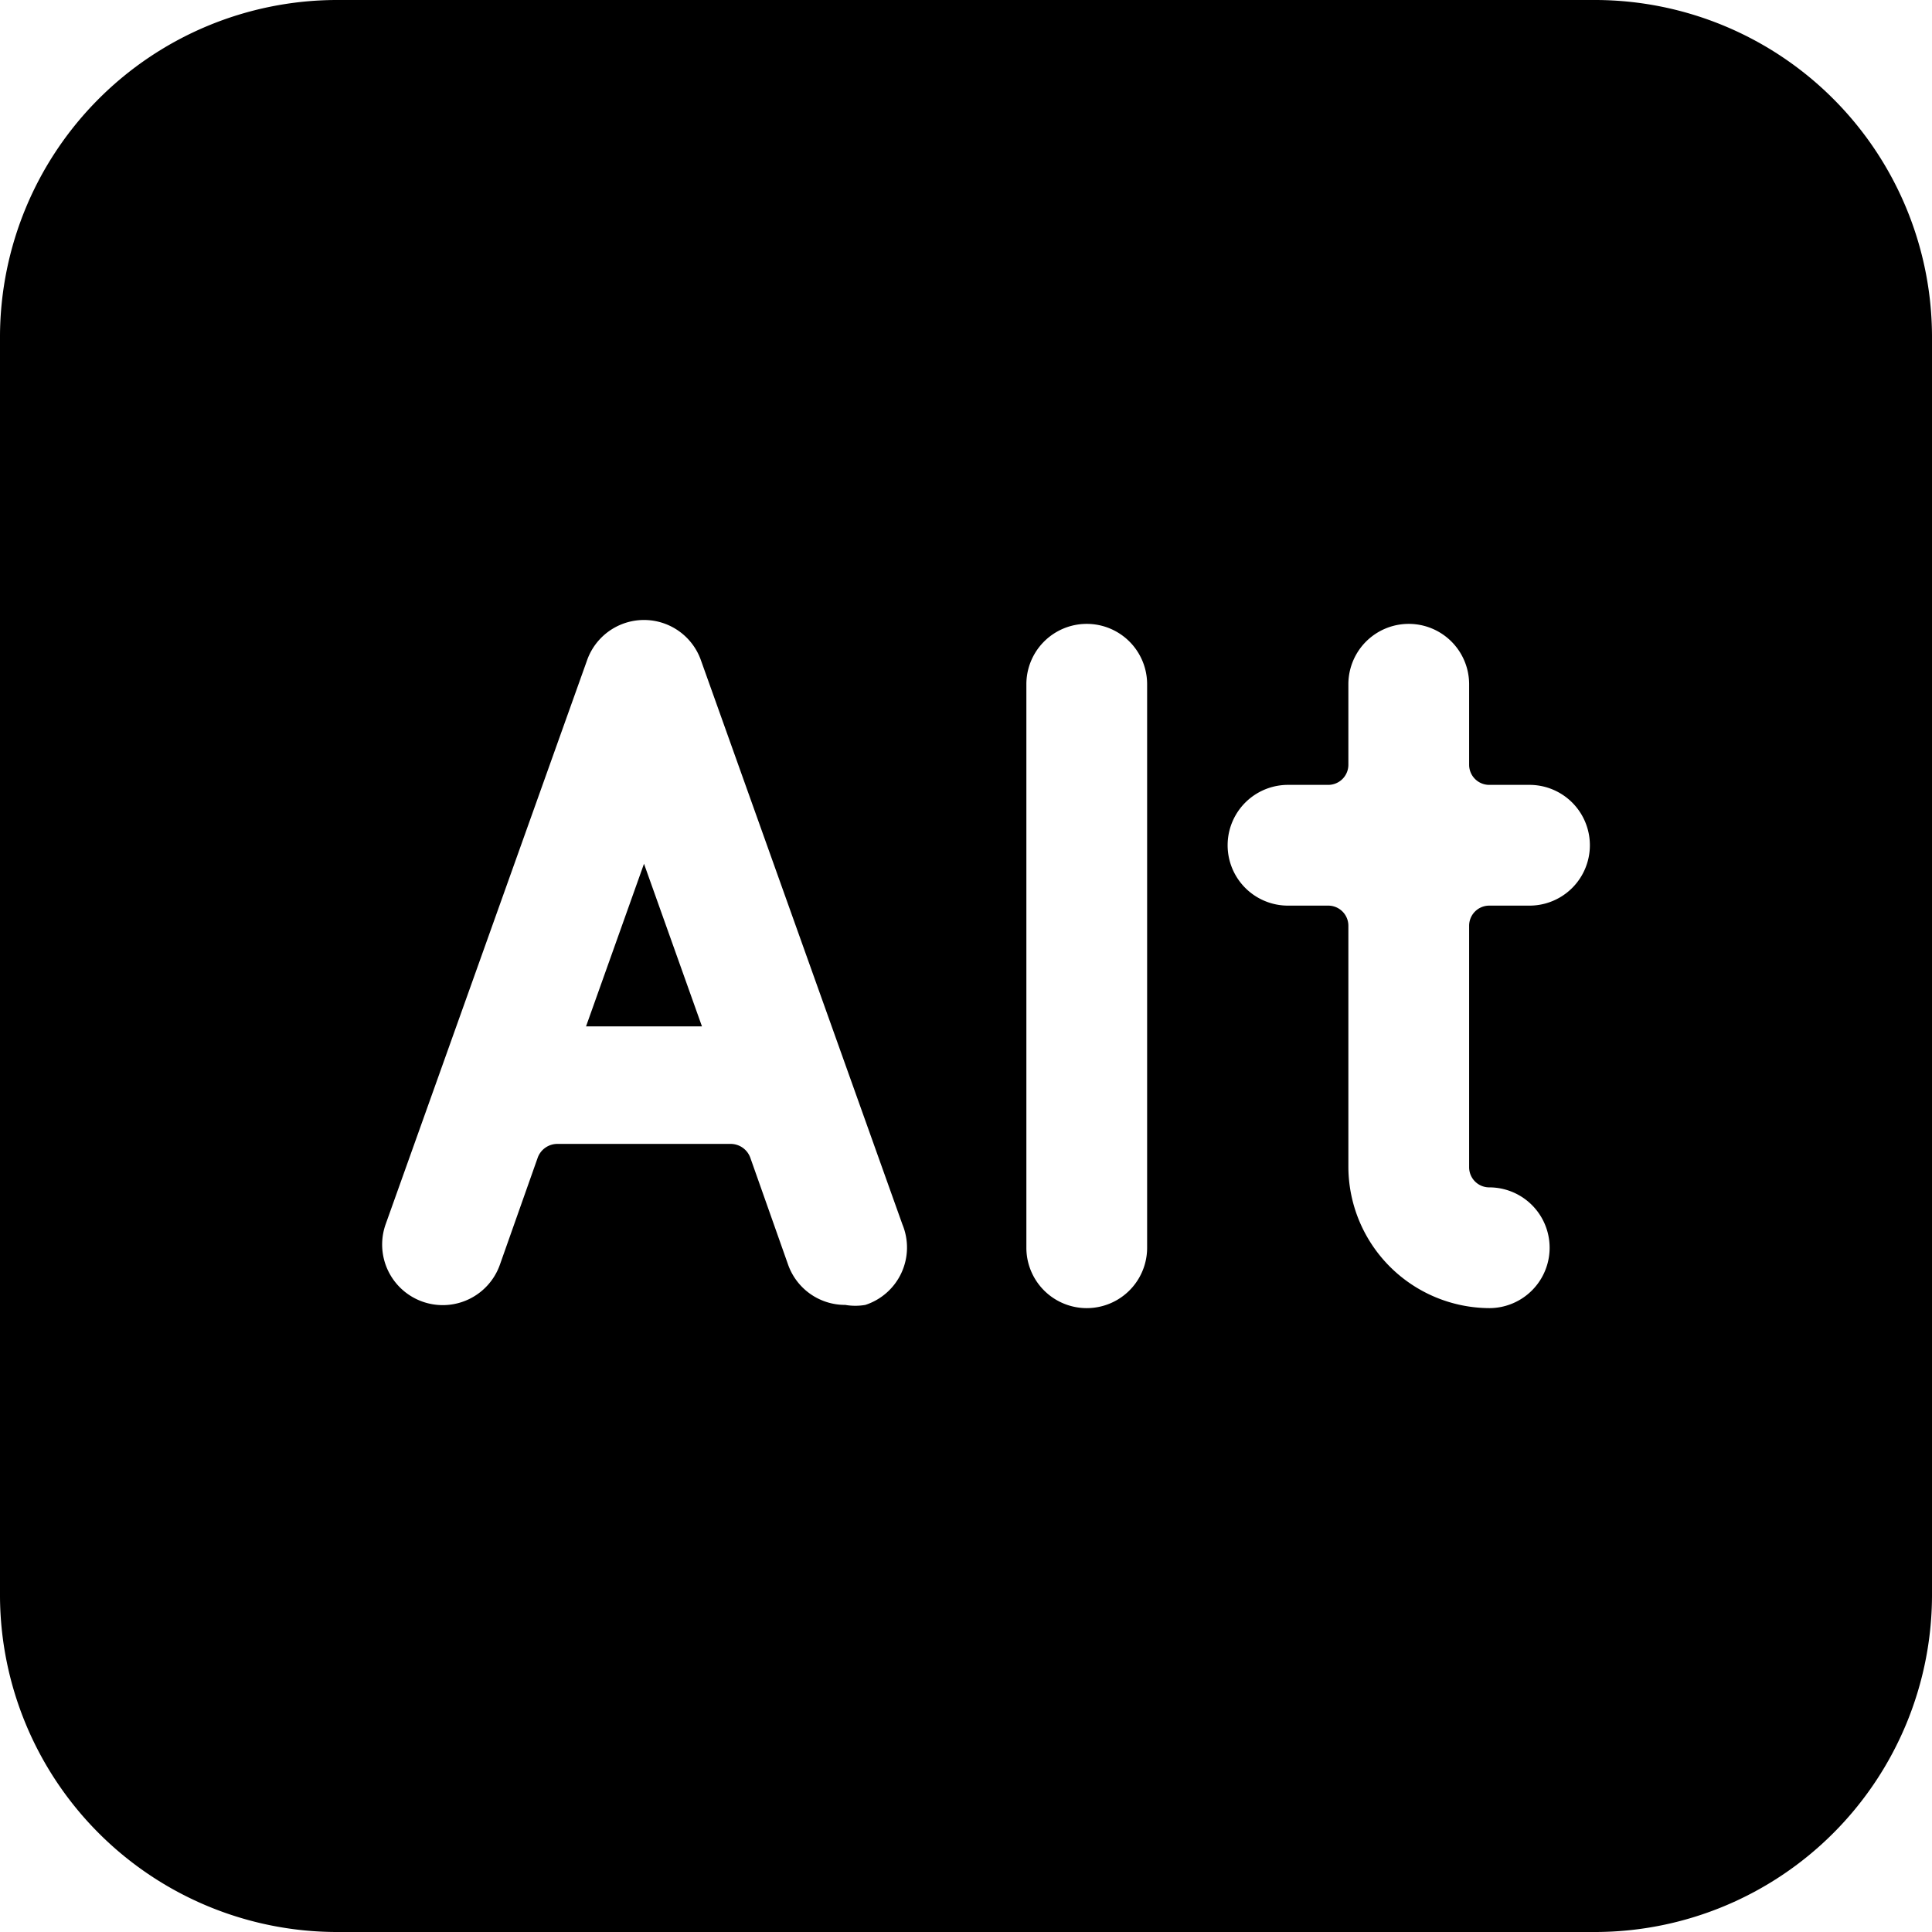<svg xmlns="http://www.w3.org/2000/svg" viewBox="0 0 24 24"><g><path d="m7.28 12.75 1.44 0L8 10.73l-0.72 2.02z" fill="#000000" stroke-width="1"></path><path d="M19.83 0H4.17A4.19 4.19 0 0 0 0 4.17v15.66A4.19 4.19 0 0 0 4.17 24h15.66A4.19 4.19 0 0 0 24 19.83V4.17A4.19 4.19 0 0 0 19.83 0Zm-9.08 16.21a0.73 0.73 0 0 1 -0.25 0 0.75 0.75 0 0 1 -0.71 -0.5l-0.47 -1.33a0.26 0.26 0 0 0 -0.24 -0.17H6.92a0.26 0.26 0 0 0 -0.24 0.17l-0.47 1.33a0.75 0.75 0 0 1 -1.42 -0.5l2.5 -7a0.75 0.75 0 0 1 1.42 0l2.5 7a0.75 0.75 0 0 1 -0.46 1Zm3.5 -0.71a0.75 0.75 0 0 1 -1.5 0v-7a0.75 0.75 0 0 1 1.5 0ZM19 11.25h-0.5a0.25 0.25 0 0 0 -0.25 0.25v3a0.25 0.25 0 0 0 0.25 0.25 0.75 0.75 0 0 1 0 1.5 1.76 1.76 0 0 1 -1.75 -1.75v-3a0.25 0.25 0 0 0 -0.25 -0.25H16a0.75 0.75 0 0 1 0 -1.5h0.5a0.25 0.25 0 0 0 0.25 -0.25v-1a0.75 0.75 0 0 1 1.5 0v1a0.25 0.25 0 0 0 0.25 0.25h0.5a0.75 0.75 0 0 1 0 1.5Z" fill="#000000" stroke-width="1"></path></g></svg>